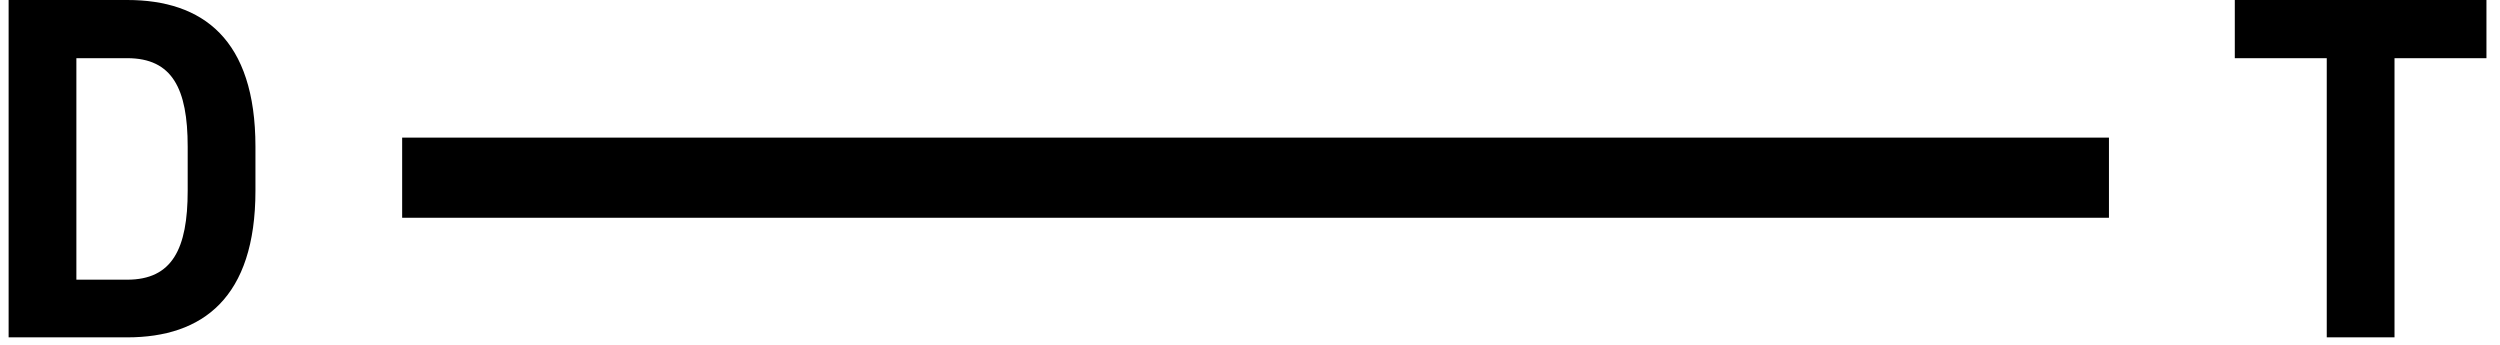 <?xml version="1.0" encoding="UTF-8"?>
<svg xmlns="http://www.w3.org/2000/svg" width="174" height="24" viewBox="0 0 174 24" fill="none">
  <g clip-path="url(#clip0_227_648)">
    <path d="M0.6 23.48V0H8.853C14.108 0 17.779 2.723 17.779 10.209V13.271C17.779 20.724 14.108 23.48 8.853 23.48H0.6ZM13.063 13.271V10.209C13.063 6.159 11.985 4.049 8.853 4.049H5.316V19.466H8.853C11.985 19.466 13.063 17.323 13.063 13.273V13.271Z" fill="black"></path>
    <path d="M173.057 0V4.049H166.658V23.48H161.942V4.049H155.542V0H173.059H173.057Z" fill="black"></path>
    <path d="M146.783 9.578H27.99V15.156H146.783V9.578Z" fill="black"></path>
  </g>
  <defs>
    <clipPath id="clip0_227_648">
      <rect width="172.457" height="23.48" fill="white" transform="translate(0.6)"></rect>
    </clipPath>
  </defs>
</svg>
